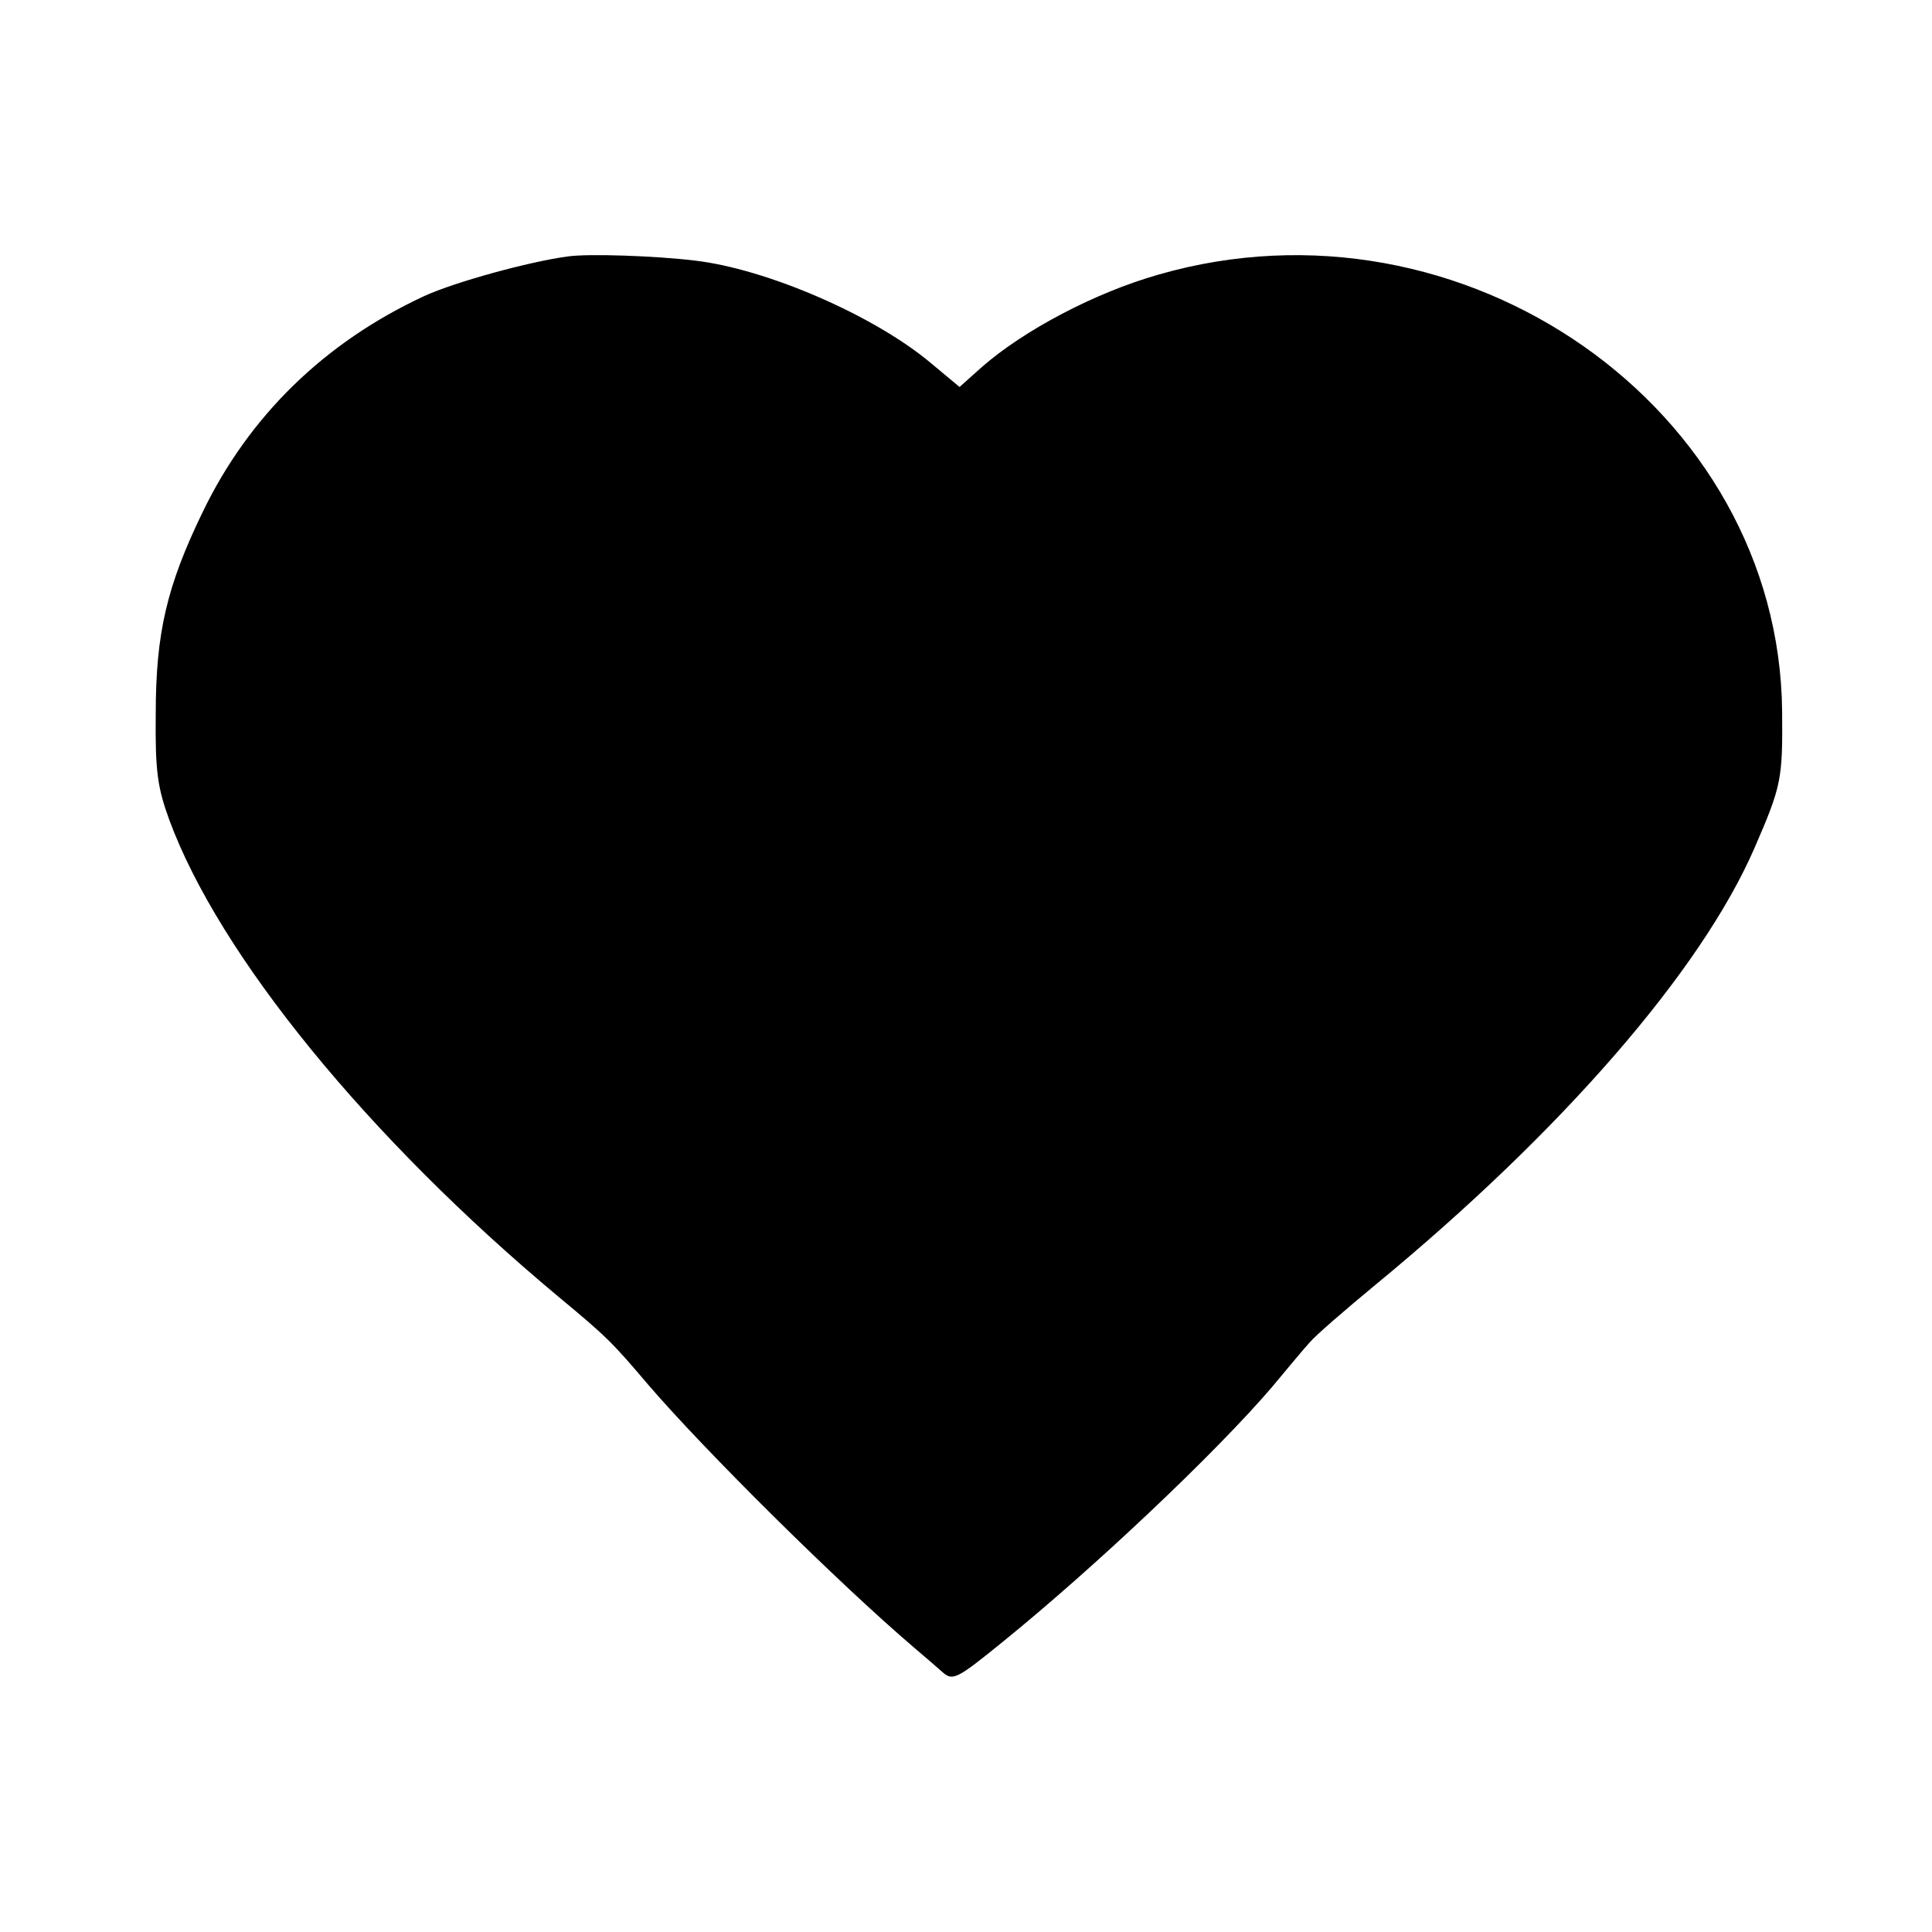 <?xml version="1.0" standalone="no"?>
<!DOCTYPE svg PUBLIC "-//W3C//DTD SVG 20010904//EN"
 "http://www.w3.org/TR/2001/REC-SVG-20010904/DTD/svg10.dtd">
<svg version="1.0" xmlns="http://www.w3.org/2000/svg"
 width="330pt" height="330pt" viewBox="0 0 330 330"
 preserveAspectRatio="xMidYMid meet">
<g transform="translate(0,330) scale(0.1,-0.1)"
fill="#000000" stroke="none">
<path d="M970 2862 c-67 -9 -194 -44 -246 -68 -170 -79 -299 -205 -378 -369
-61 -126 -80 -206 -80 -345 -1 -97 3 -125 23 -180 85 -231 339 -543 665 -815
82 -68 92 -78 153 -150 98 -114 324 -338 454 -449 19 -16 42 -36 51 -44 16
-13 25 -8 100 53 158 128 364 323 460 435 25 30 54 65 65 77 10 12 61 56 113
99 317 261 556 536 647 746 46 106 48 117 47 233 -5 518 -544 896 -1065 746
-109 -31 -230 -95 -302 -158 l-38 -34 -48 40 c-97 82 -282 162 -405 176 -66 8
-181 12 -216 7z"/>
</g>
</svg>
